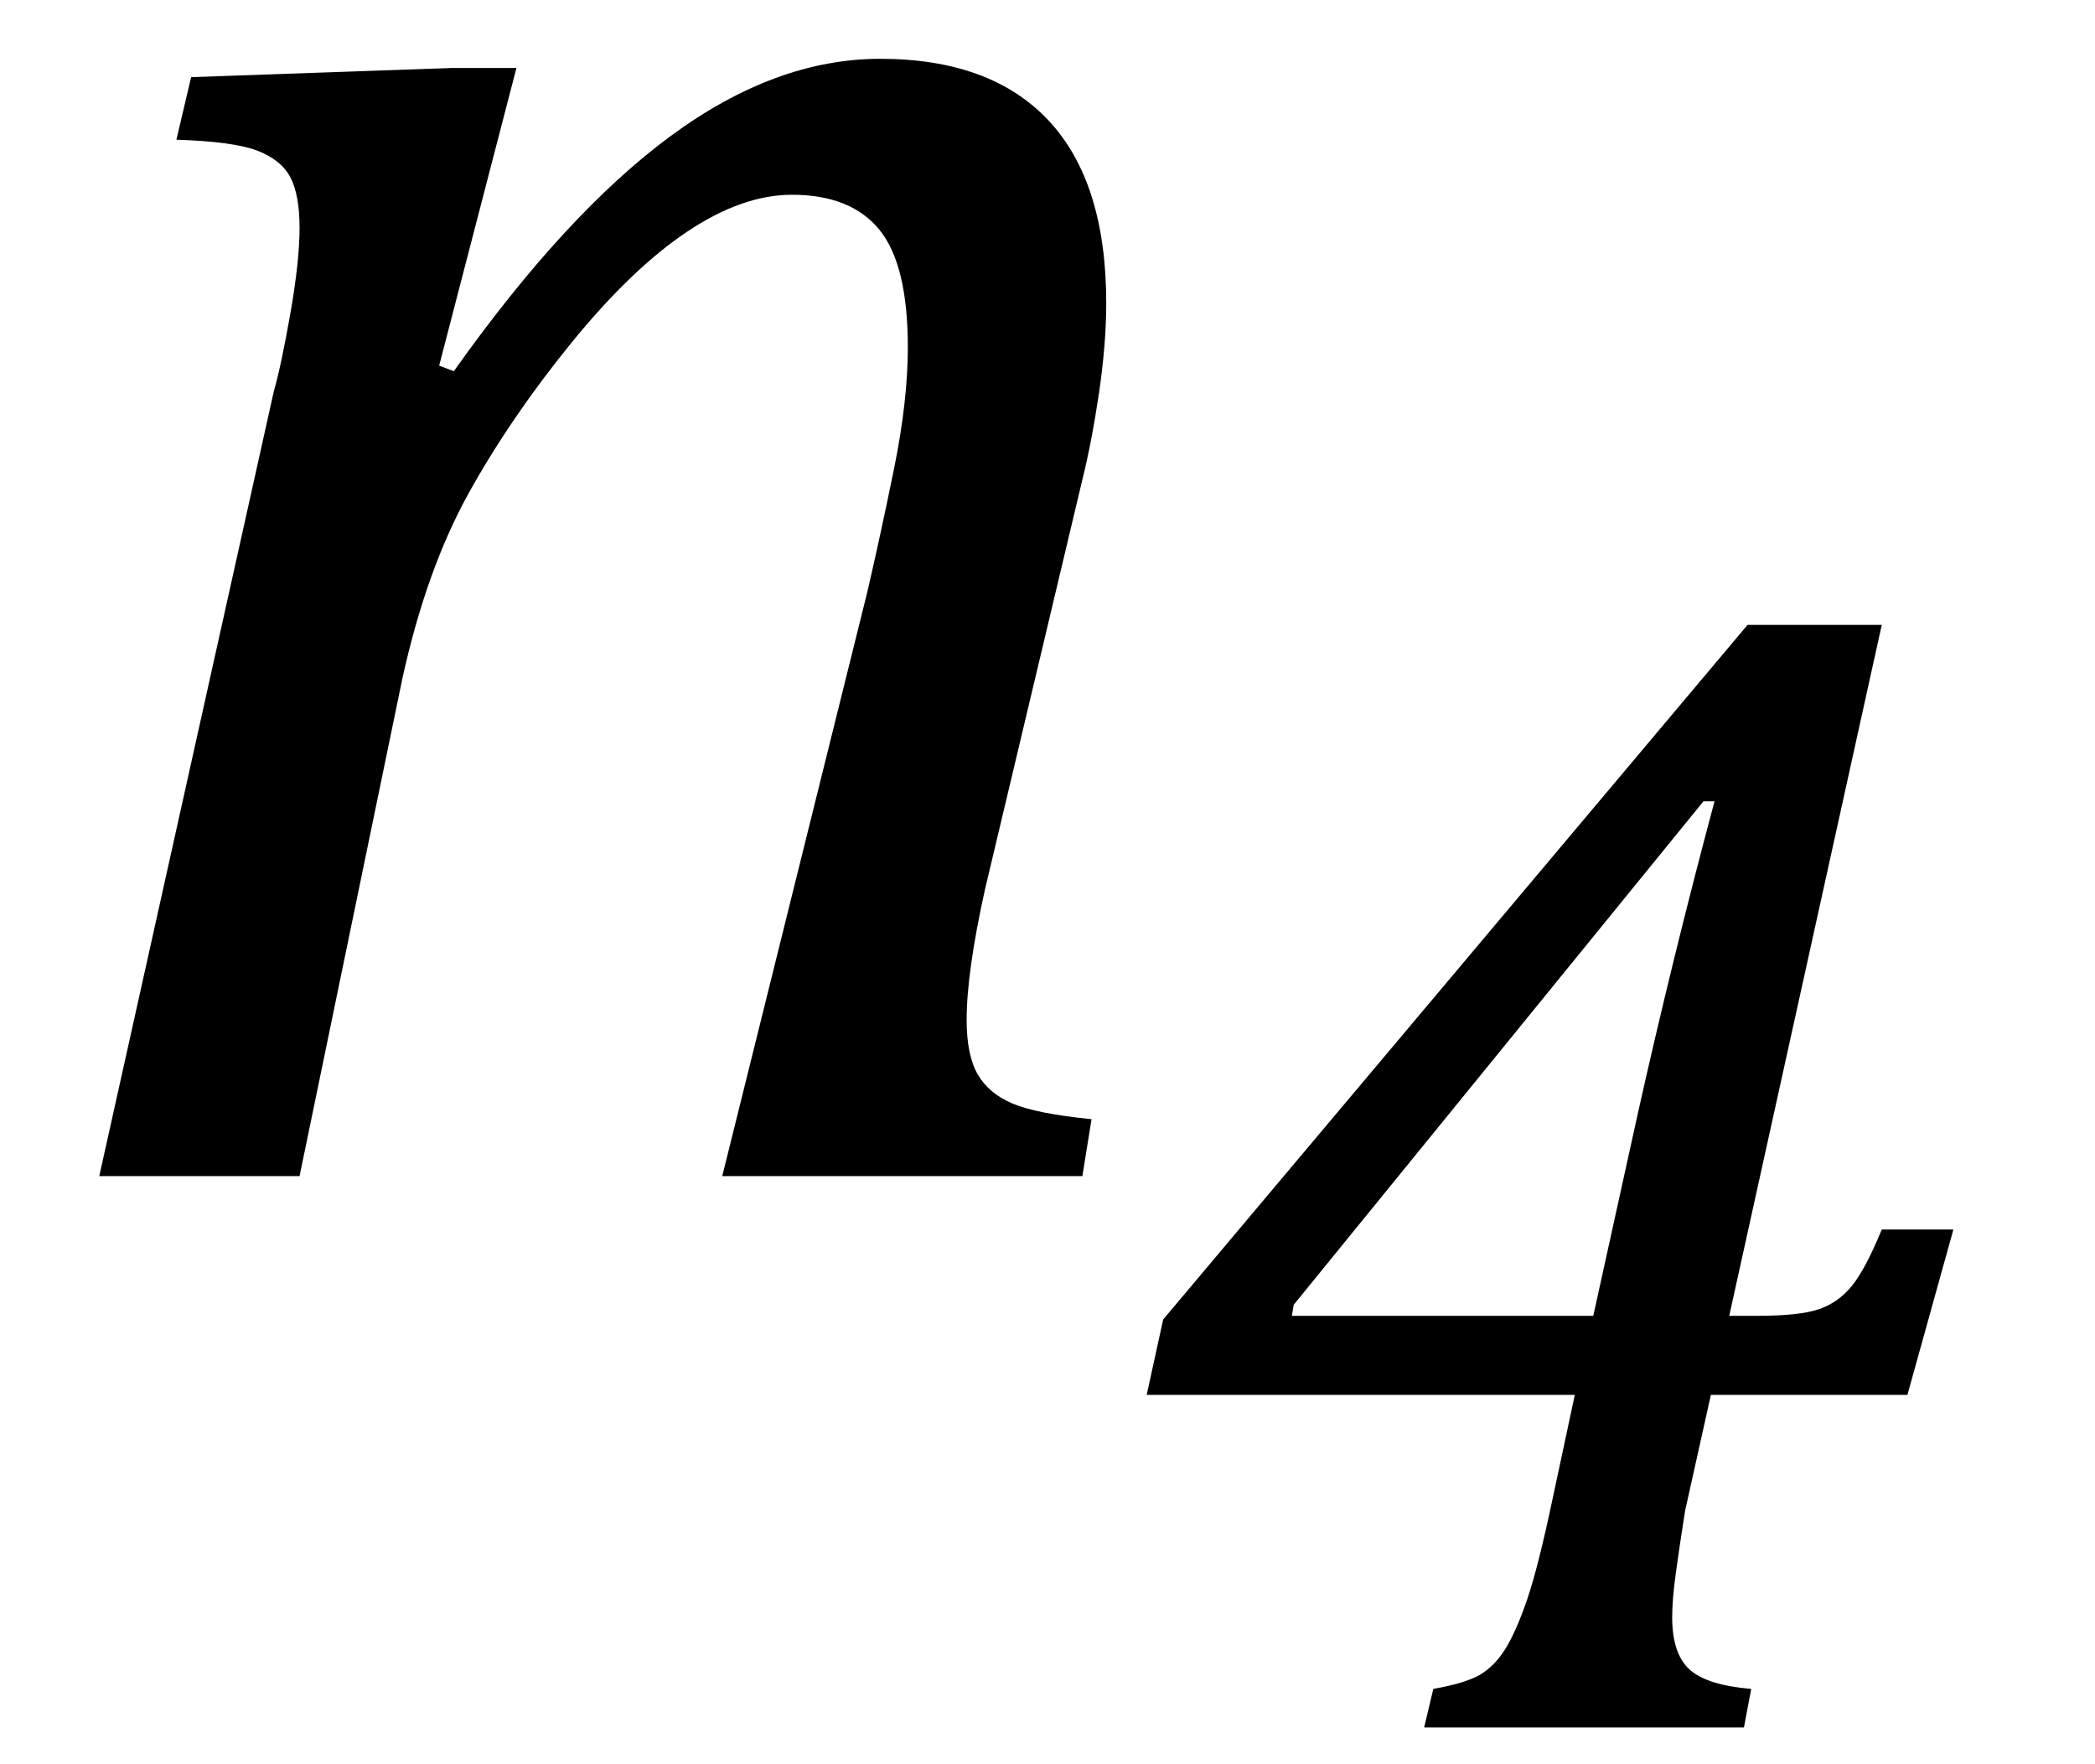 <?xml version="1.0" encoding="UTF-8" standalone="no"?><svg xmlns="http://www.w3.org/2000/svg" xmlns:xlink="http://www.w3.org/1999/xlink" stroke-dasharray="none" shape-rendering="auto" font-family="'Dialog'" width="17.813" text-rendering="auto" fill-opacity="1" contentScriptType="text/ecmascript" color-interpolation="auto" color-rendering="auto" preserveAspectRatio="xMidYMid meet" font-size="12" fill="black" stroke="black" image-rendering="auto" stroke-miterlimit="10" zoomAndPan="magnify" version="1.0" stroke-linecap="square" stroke-linejoin="miter" contentStyleType="text/css" font-style="normal" height="15" stroke-width="1" stroke-dashoffset="0" font-weight="normal" stroke-opacity="1" y="-5"><!--Converted from MathML using JEuclid--><defs id="genericDefs"/><g><g text-rendering="optimizeLegibility" transform="translate(0,10)" color-rendering="optimizeQuality" color-interpolation="linearRGB" image-rendering="optimizeQuality"><path d="M9.203 0 L6.141 0 L7.375 -4.969 Q7.484 -5.438 7.602 -6.016 Q7.719 -6.594 7.719 -7.047 Q7.719 -7.75 7.477 -8.047 Q7.234 -8.344 6.734 -8.344 Q6.312 -8.344 5.844 -8.031 Q5.375 -7.719 4.859 -7.086 Q4.344 -6.453 3.984 -5.805 Q3.625 -5.156 3.422 -4.234 L2.547 0 L0.844 0 L2.328 -6.672 Q2.391 -6.891 2.469 -7.336 Q2.547 -7.781 2.547 -8.062 Q2.547 -8.344 2.469 -8.492 Q2.391 -8.641 2.188 -8.719 Q1.984 -8.797 1.5 -8.812 L1.625 -9.344 L3.844 -9.422 L4.391 -9.422 L3.734 -6.891 L3.859 -6.844 Q4.812 -8.188 5.703 -8.844 Q6.594 -9.5 7.484 -9.5 Q8.422 -9.5 8.914 -8.977 Q9.406 -8.453 9.406 -7.422 Q9.406 -7.078 9.344 -6.656 Q9.281 -6.234 9.203 -5.922 L8.375 -2.438 Q8.219 -1.734 8.219 -1.328 Q8.219 -1.031 8.312 -0.867 Q8.406 -0.703 8.609 -0.617 Q8.812 -0.531 9.281 -0.484 L9.203 0 Z" stroke="none"/></g><g text-rendering="optimizeLegibility" transform="translate(9.406,14.688)" color-rendering="optimizeQuality" color-interpolation="linearRGB" image-rendering="optimizeQuality"><path d="M2.781 -0.328 Q3.047 -0.375 3.172 -0.445 Q3.297 -0.516 3.391 -0.664 Q3.484 -0.812 3.578 -1.086 Q3.672 -1.359 3.797 -1.953 L3.984 -2.828 L0.344 -2.828 L0.484 -3.469 L5.453 -9.375 L6.594 -9.375 L5.297 -3.5 L5.531 -3.5 Q5.891 -3.5 6.055 -3.555 Q6.219 -3.609 6.336 -3.75 Q6.453 -3.891 6.594 -4.234 L7.203 -4.234 L6.812 -2.828 L5.141 -2.828 L4.922 -1.844 Q4.875 -1.547 4.844 -1.32 Q4.812 -1.094 4.812 -0.938 Q4.812 -0.625 4.961 -0.492 Q5.109 -0.359 5.484 -0.328 L5.422 0 L2.703 0 L2.781 -0.328 ZM1.578 -3.5 L4.141 -3.5 L4.516 -5.203 Q4.812 -6.531 5.172 -7.875 L5.078 -7.875 L1.594 -3.594 L1.578 -3.5 Z" stroke="none"/></g></g></svg>